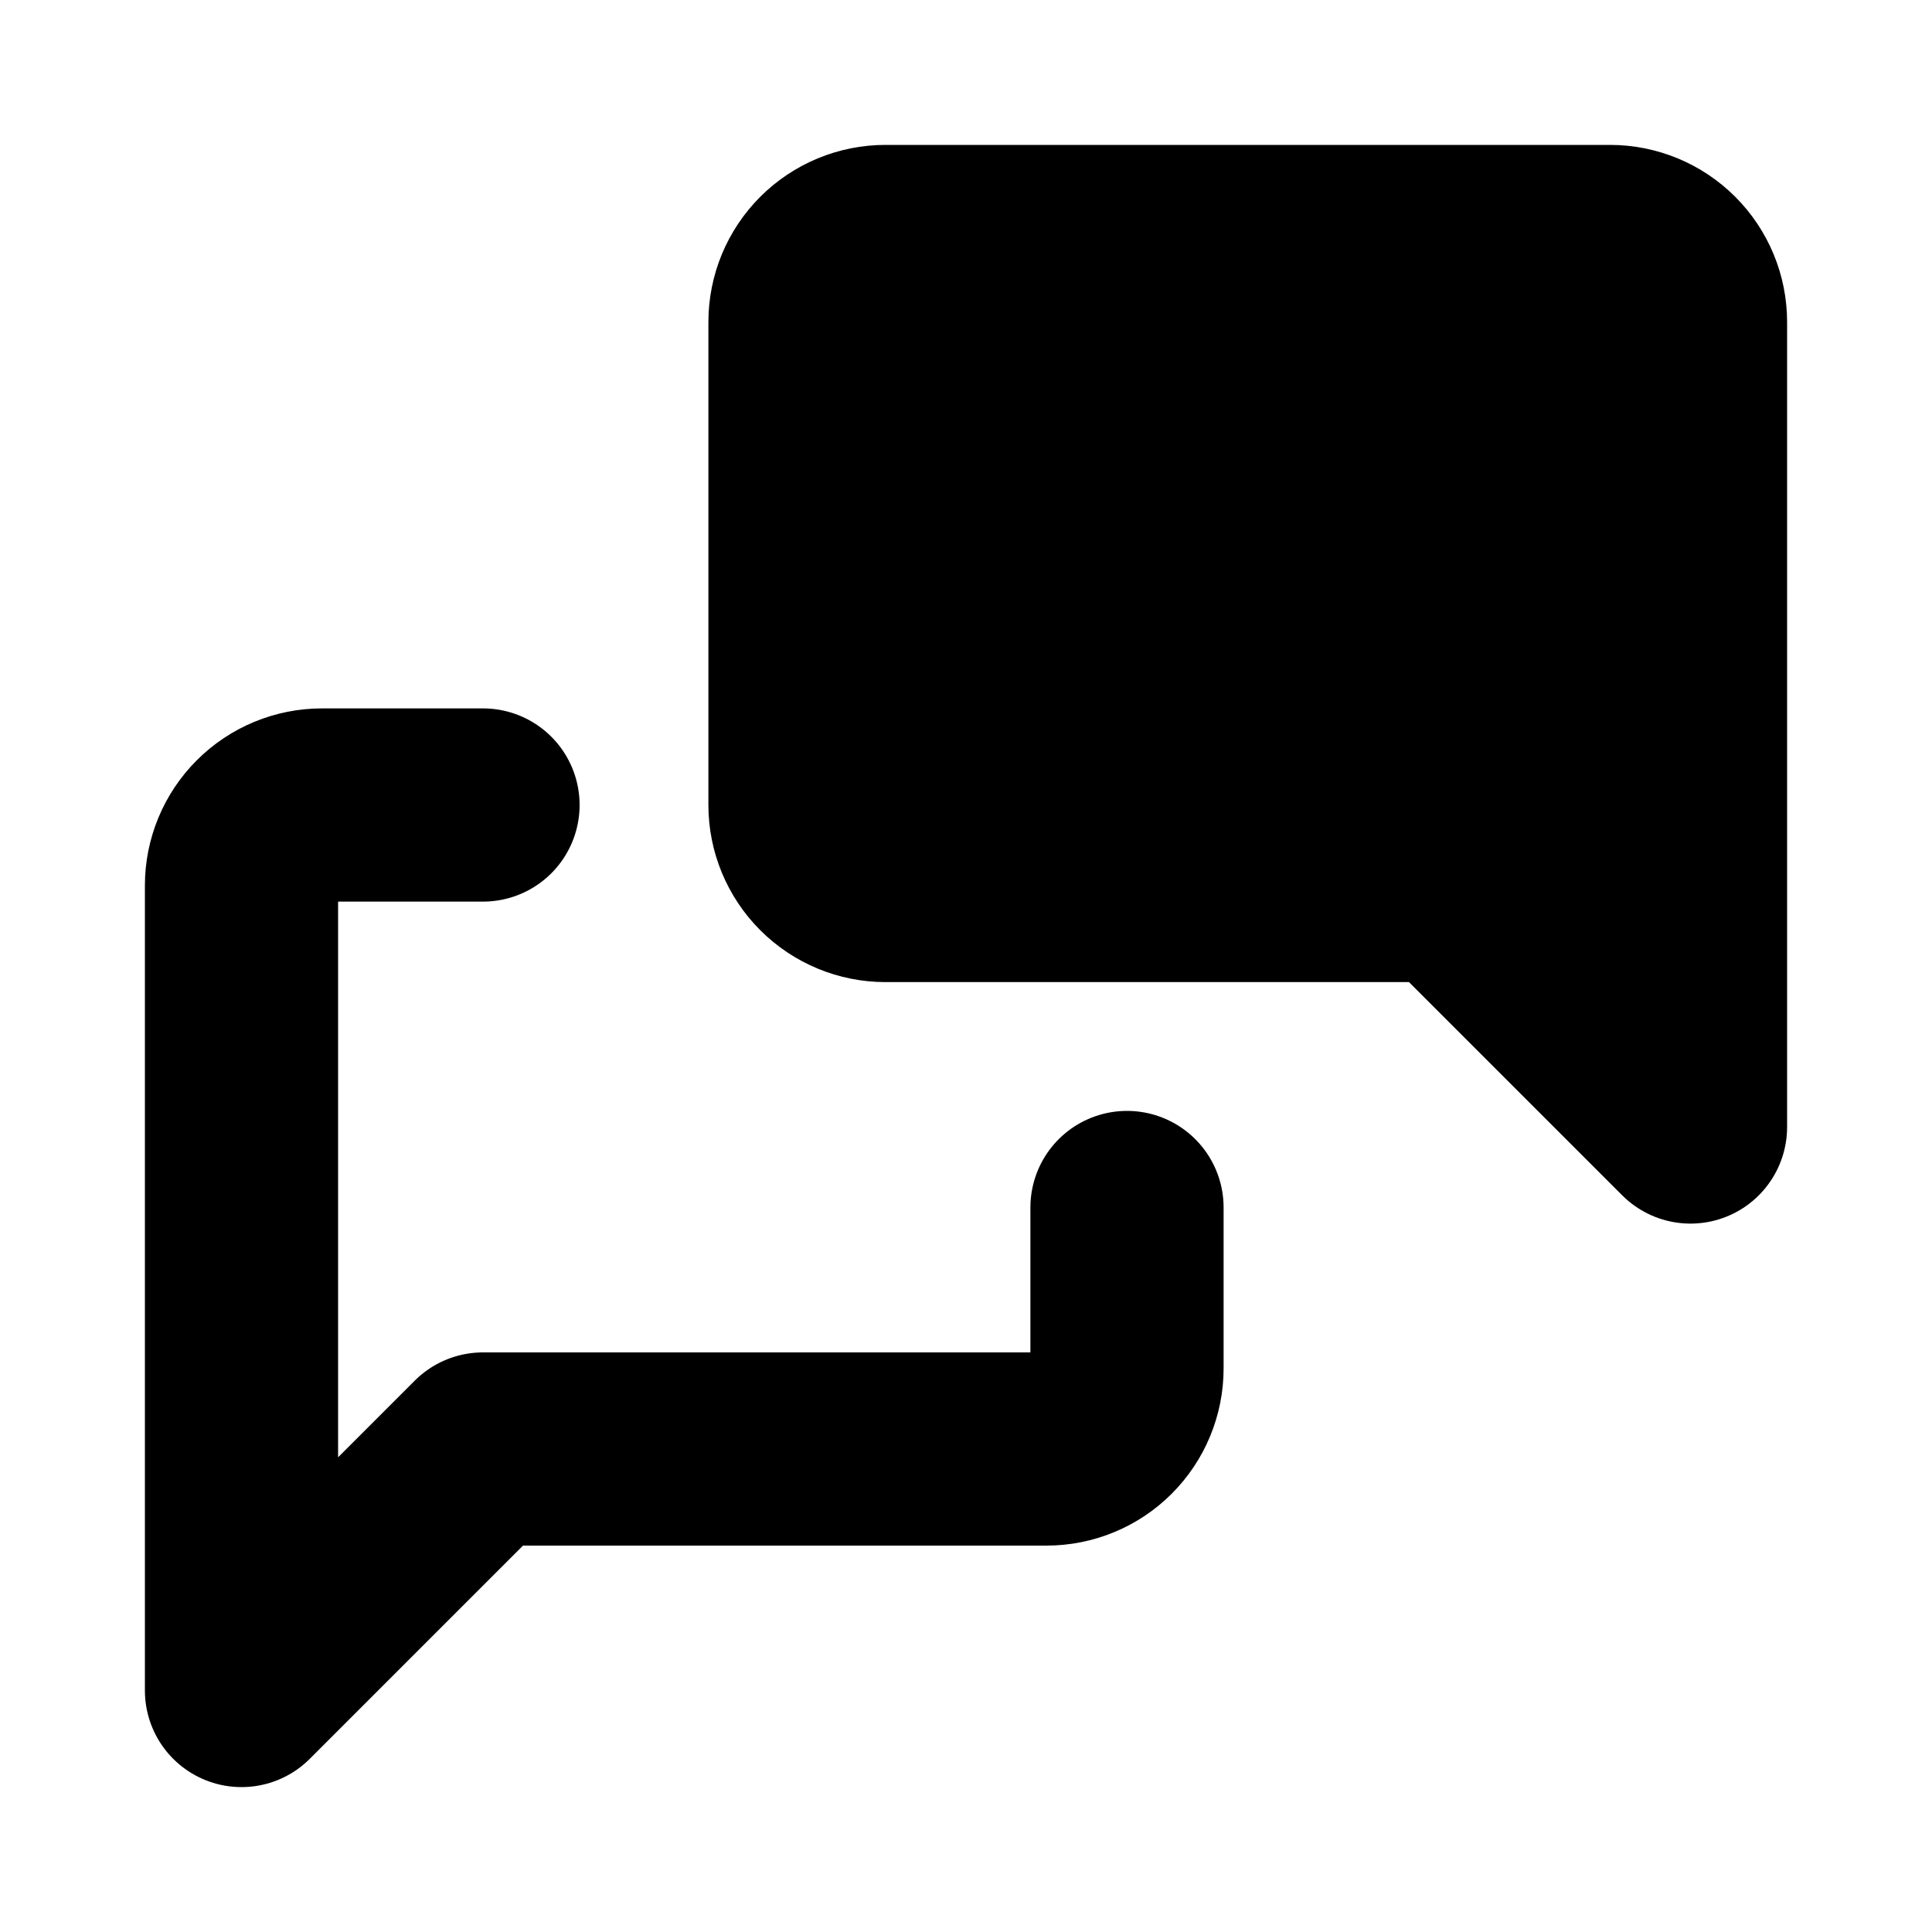 <?xml version="1.0" encoding="UTF-8"?> <svg xmlns="http://www.w3.org/2000/svg" width="150" height="150" viewBox="0 0 150 150" fill="none"><g clip-path="url(#clip0_127_66)"><path d="M131.25 87.5L112.5 68.75H68.75C67.092 68.75 65.503 68.091 64.331 66.919C63.158 65.747 62.5 64.158 62.5 62.5V25C62.5 23.342 63.158 21.753 64.331 20.581C65.503 19.409 67.092 18.75 68.75 18.75H125C126.658 18.75 128.247 19.409 129.419 20.581C130.592 21.753 131.25 23.342 131.25 25V87.5Z" fill="black" stroke="black" stroke-width="15" stroke-linecap="round" stroke-linejoin="round"></path><path d="M87.5 93.75V106.25C87.5 107.908 86.841 109.497 85.669 110.669C84.497 111.842 82.908 112.5 81.25 112.5H37.5L18.75 131.25V68.75C18.75 67.092 19.409 65.503 20.581 64.331C21.753 63.158 23.342 62.5 25 62.5H37.5" stroke="black" stroke-width="15" stroke-linecap="round" stroke-linejoin="round"></path></g><defs><clipPath id="clip0_127_66"><rect width="150" height="150" fill="white"></rect></clipPath></defs></svg> 
